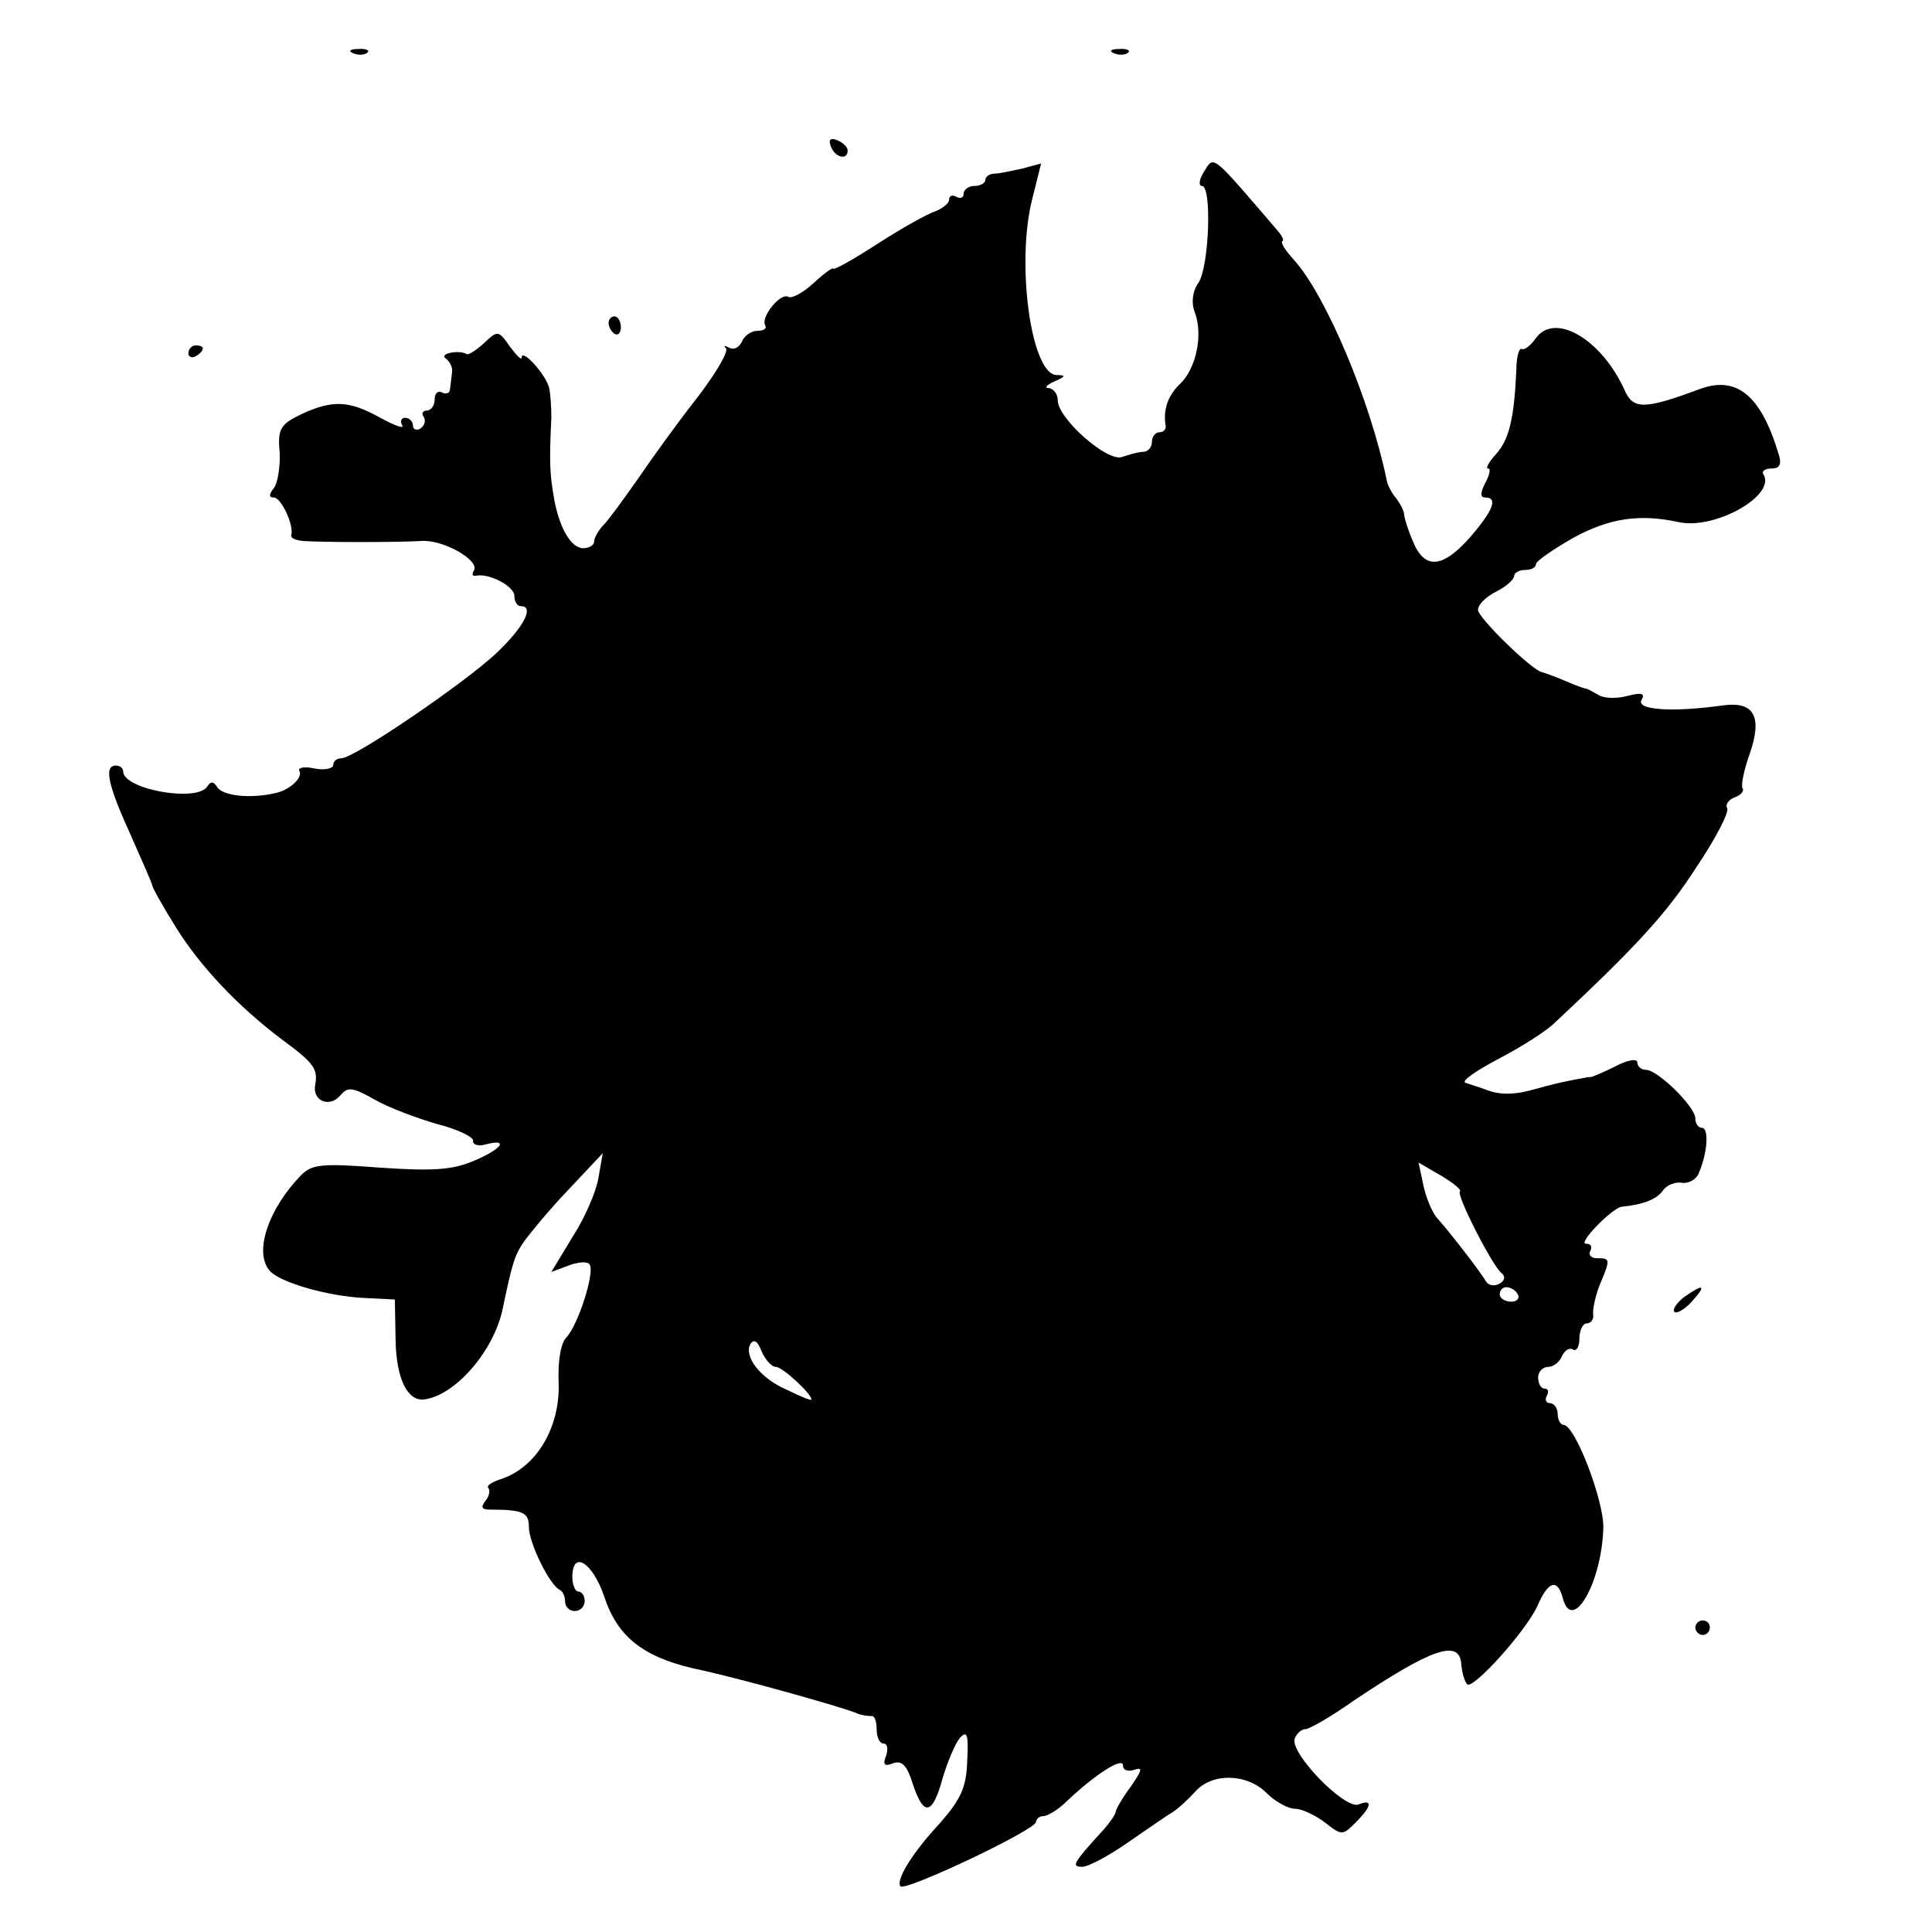 <?xml version="1.0" standalone="no"?>
<!DOCTYPE svg PUBLIC "-//W3C//DTD SVG 20010904//EN"
 "http://www.w3.org/TR/2001/REC-SVG-20010904/DTD/svg10.dtd">
<svg version="1.0" xmlns="http://www.w3.org/2000/svg"
 width="16pt" height="16pt" viewBox="0 0 16 16"
 preserveAspectRatio="xMidYMid meet">
<g transform="translate(0,16) scale(0.006,-0.006)"
fill="#000000" stroke="none">
<path d="M488 2593 c7 -3 16 -2 19 1 4 3 -2 6 -13 5 -11 0 -14 -3 -6 -6z"/>
<path d="M1538 2593 c7 -3 16 -2 19 1 4 3 -2 6 -13 5 -11 0 -14 -3 -6 -6z"/>
<path d="M1147 2464 c6 -15 23 -19 23 -5 0 5 -7 11 -14 14 -10 4 -13 1 -9 -9z"/>
<path d="M1662 2430 c-7 -11 -8 -20 -3 -20 14 0 10 -112 -5 -134 -8 -11 -10
-27 -5 -40 12 -31 2 -78 -20 -99 -17 -16 -24 -36 -20 -59 0 -5 -4 -8 -9 -8 -5
0 -10 -6 -10 -13 0 -8 -6 -14 -12 -14 -7 0 -20 -4 -29 -7 -20 -8 -89 53 -89
78 0 9 -6 16 -12 17 -7 0 -4 4 7 9 16 7 17 9 3 9 -35 2 -56 155 -33 244 l12
48 -26 -7 c-14 -3 -32 -7 -38 -7 -7 0 -13 -4 -13 -9 0 -4 -7 -8 -15 -8 -8 0
-15 -5 -15 -11 0 -5 -4 -7 -10 -4 -5 3 -10 2 -10 -4 0 -5 -9 -12 -19 -16 -10
-3 -46 -23 -80 -45 -34 -22 -61 -37 -61 -34 0 2 -12 -6 -27 -20 -15 -14 -31
-22 -35 -19 -11 6 -38 -28 -32 -39 3 -5 -2 -8 -11 -8 -8 0 -18 -7 -21 -15 -4
-8 -11 -12 -18 -8 -6 3 -8 3 -4 -1 4 -5 -15 -36 -41 -70 -26 -33 -62 -83 -81
-111 -19 -27 -40 -56 -47 -63 -7 -7 -13 -18 -13 -23 0 -5 -7 -9 -15 -9 -17 0
-34 29 -41 73 -5 30 -6 46 -3 107 0 14 -1 32 -3 41 -4 18 -38 56 -38 42 0 -4
-7 3 -16 15 -16 23 -17 23 -36 5 -11 -10 -22 -17 -24 -15 -10 6 -38 1 -29 -6
6 -4 10 -13 9 -19 -1 -7 -2 -18 -3 -24 0 -5 -6 -7 -11 -4 -5 3 -10 -1 -10 -9
0 -9 -5 -16 -11 -16 -5 0 -8 -4 -4 -9 3 -5 1 -12 -5 -16 -5 -3 -10 -1 -10 4 0
6 -5 11 -11 11 -5 0 -7 -5 -4 -10 4 -6 -10 -1 -30 10 -43 24 -66 25 -109 5
-29 -14 -33 -20 -30 -53 1 -20 -3 -43 -8 -49 -7 -9 -7 -13 0 -13 10 0 28 -38
24 -52 -1 -4 6 -7 16 -8 25 -2 132 -2 164 0 30 2 81 -27 72 -41 -3 -5 -2 -8 3
-7 17 4 53 -14 53 -28 0 -8 4 -14 9 -14 19 0 4 -29 -34 -65 -45 -42 -196 -145
-214 -145 -6 0 -11 -4 -11 -9 0 -5 -12 -8 -26 -5 -14 3 -23 1 -21 -3 6 -9 -13
-27 -33 -31 -34 -8 -72 -4 -80 8 -5 8 -9 9 -14 1 -14 -22 -116 -4 -116 21 0 4
-4 8 -10 8 -17 0 -11 -27 20 -95 16 -36 30 -68 30 -70 0 -3 14 -28 32 -57 34
-55 86 -110 147 -156 45 -33 50 -41 46 -63 -4 -22 20 -32 35 -14 10 12 17 11
47 -6 19 -11 59 -26 87 -34 28 -7 50 -18 49 -23 -1 -5 7 -8 17 -5 34 9 22 -7
-17 -23 -28 -12 -56 -14 -128 -9 -79 6 -94 5 -109 -10 -45 -46 -66 -106 -44
-132 13 -16 81 -36 133 -38 l40 -2 1 -56 c1 -53 16 -84 39 -82 43 5 97 67 109
126 13 62 16 73 30 93 8 11 35 44 61 71 l47 50 -6 -34 c-3 -19 -19 -56 -36
-82 l-29 -48 24 9 c13 5 27 6 29 1 7 -11 -16 -83 -32 -100 -8 -8 -12 -32 -11
-61 3 -62 -30 -119 -80 -135 -12 -4 -20 -9 -17 -12 3 -4 1 -12 -4 -18 -7 -9
-5 -12 7 -12 45 0 53 -4 53 -24 0 -22 29 -81 43 -87 4 -2 7 -9 7 -16 0 -7 6
-13 13 -13 8 0 14 6 14 14 0 7 -4 13 -9 13 -4 0 -8 9 -8 20 0 38 28 20 44 -27
19 -58 57 -86 136 -102 54 -12 180 -47 210 -58 8 -4 18 -5 23 -5 4 1 7 -7 7
-18 0 -11 4 -20 10 -20 5 0 6 -8 3 -17 -5 -12 -2 -15 10 -10 12 4 19 -3 27
-29 15 -45 27 -43 41 8 7 24 18 49 24 56 10 11 12 4 10 -32 -1 -36 -9 -53 -37
-85 -40 -43 -62 -80 -55 -88 7 -7 187 78 187 89 0 4 5 8 10 8 6 0 21 9 33 21
39 37 77 61 77 49 0 -7 7 -9 16 -6 12 4 10 -1 -5 -23 -12 -16 -21 -32 -21 -35
0 -3 -8 -15 -17 -25 -42 -46 -45 -51 -29 -51 8 0 36 15 62 33 25 17 53 37 62
42 9 6 23 19 32 29 23 26 71 25 98 -2 12 -12 30 -22 40 -22 9 0 28 -9 41 -19
23 -18 24 -18 42 0 23 23 24 33 4 25 -19 -7 -95 71 -88 91 3 7 9 13 15 13 5 0
35 17 66 39 109 73 147 86 149 50 1 -12 5 -24 8 -27 8 -8 81 73 97 108 15 35
28 38 35 11 13 -50 54 21 56 97 1 37 -39 142 -55 142 -4 0 -8 7 -8 15 0 8 -5
15 -11 15 -5 0 -7 5 -4 10 3 6 2 10 -3 10 -5 0 -9 7 -9 15 0 8 6 15 14 15 7 0
16 7 19 15 4 8 10 12 15 9 5 -3 9 4 9 15 0 12 5 21 10 21 6 0 10 6 9 12 -1 7
3 26 9 41 15 36 15 37 -4 37 -8 0 -12 5 -9 10 3 6 1 10 -6 10 -12 0 36 49 49
51 30 3 48 10 57 22 5 8 18 13 27 11 9 -1 20 5 23 14 12 28 14 62 4 62 -5 0
-9 6 -9 13 0 16 -52 67 -68 67 -7 0 -12 5 -12 10 0 6 -13 4 -30 -5 -16 -8 -32
-15 -35 -15 -3 0 -6 0 -7 -1 -2 0 -12 -2 -22 -4 -11 -2 -31 -7 -45 -11 -31 -9
-51 -9 -71 -1 -8 3 -21 7 -27 9 -7 2 13 16 45 33 31 16 67 39 78 50 110 103
154 150 195 214 27 40 46 77 43 82 -3 5 2 12 10 15 9 3 14 9 11 13 -2 4 2 25
10 47 18 52 6 73 -37 67 -72 -10 -121 -6 -112 8 5 9 -1 10 -20 5 -15 -4 -32
-3 -39 1 -7 4 -14 8 -17 9 -3 0 -16 5 -30 11 -14 6 -28 11 -32 12 -14 3 -88
75 -88 86 0 7 11 18 25 25 14 7 25 17 25 22 0 4 7 8 15 8 8 0 15 3 15 8 0 4
23 20 51 36 49 27 91 34 146 22 50 -11 135 37 117 66 -3 4 2 8 11 8 12 0 15 6
9 23 -24 78 -57 105 -107 87 -78 -29 -93 -29 -105 -1 -32 70 -96 107 -122 71
-8 -11 -16 -17 -20 -15 -3 2 -7 -11 -7 -28 -3 -68 -10 -97 -28 -117 -10 -11
-15 -20 -11 -20 4 0 2 -9 -4 -20 -7 -14 -7 -20 0 -20 18 0 11 -18 -21 -55 -38
-43 -63 -45 -79 -5 -7 16 -12 33 -12 37 0 4 -5 14 -11 22 -6 7 -12 18 -13 25
-23 111 -84 255 -128 304 -12 13 -19 24 -16 26 3 1 -1 8 -8 16 -91 106 -86
102 -100 80z m353 -1408 c-5 -5 46 -105 58 -113 5 -4 4 -10 -3 -14 -7 -4 -15
-3 -19 3 -10 17 -55 74 -67 87 -6 6 -15 26 -19 44 l-7 33 31 -18 c17 -10 29
-20 26 -22z m80 -142 c3 -5 -1 -10 -9 -10 -9 0 -16 5 -16 10 0 6 4 10 9 10 6
0 13 -4 16 -10z m-1024 -100 c9 0 49 -37 49 -45 0 -2 -15 4 -33 13 -38 16 -61
47 -51 64 5 7 10 3 15 -10 5 -12 14 -22 20 -22z"/>
<path d="M840 2221 c0 -6 4 -12 8 -15 5 -3 9 1 9 9 0 8 -4 15 -9 15 -4 0 -8
-4 -8 -9z"/>
<path d="M260 2179 c0 -5 5 -7 10 -4 6 3 10 8 10 11 0 2 -4 4 -10 4 -5 0 -10
-5 -10 -11z"/>
<path d="M2324 876 c-10 -8 -16 -17 -13 -20 3 -3 14 3 24 14 21 23 17 26 -11
6z"/>
<path d="M2340 420 c0 -5 5 -10 10 -10 6 0 10 5 10 10 0 6 -4 10 -10 10 -5 0
-10 -4 -10 -10z"/>
</g>
</svg>
